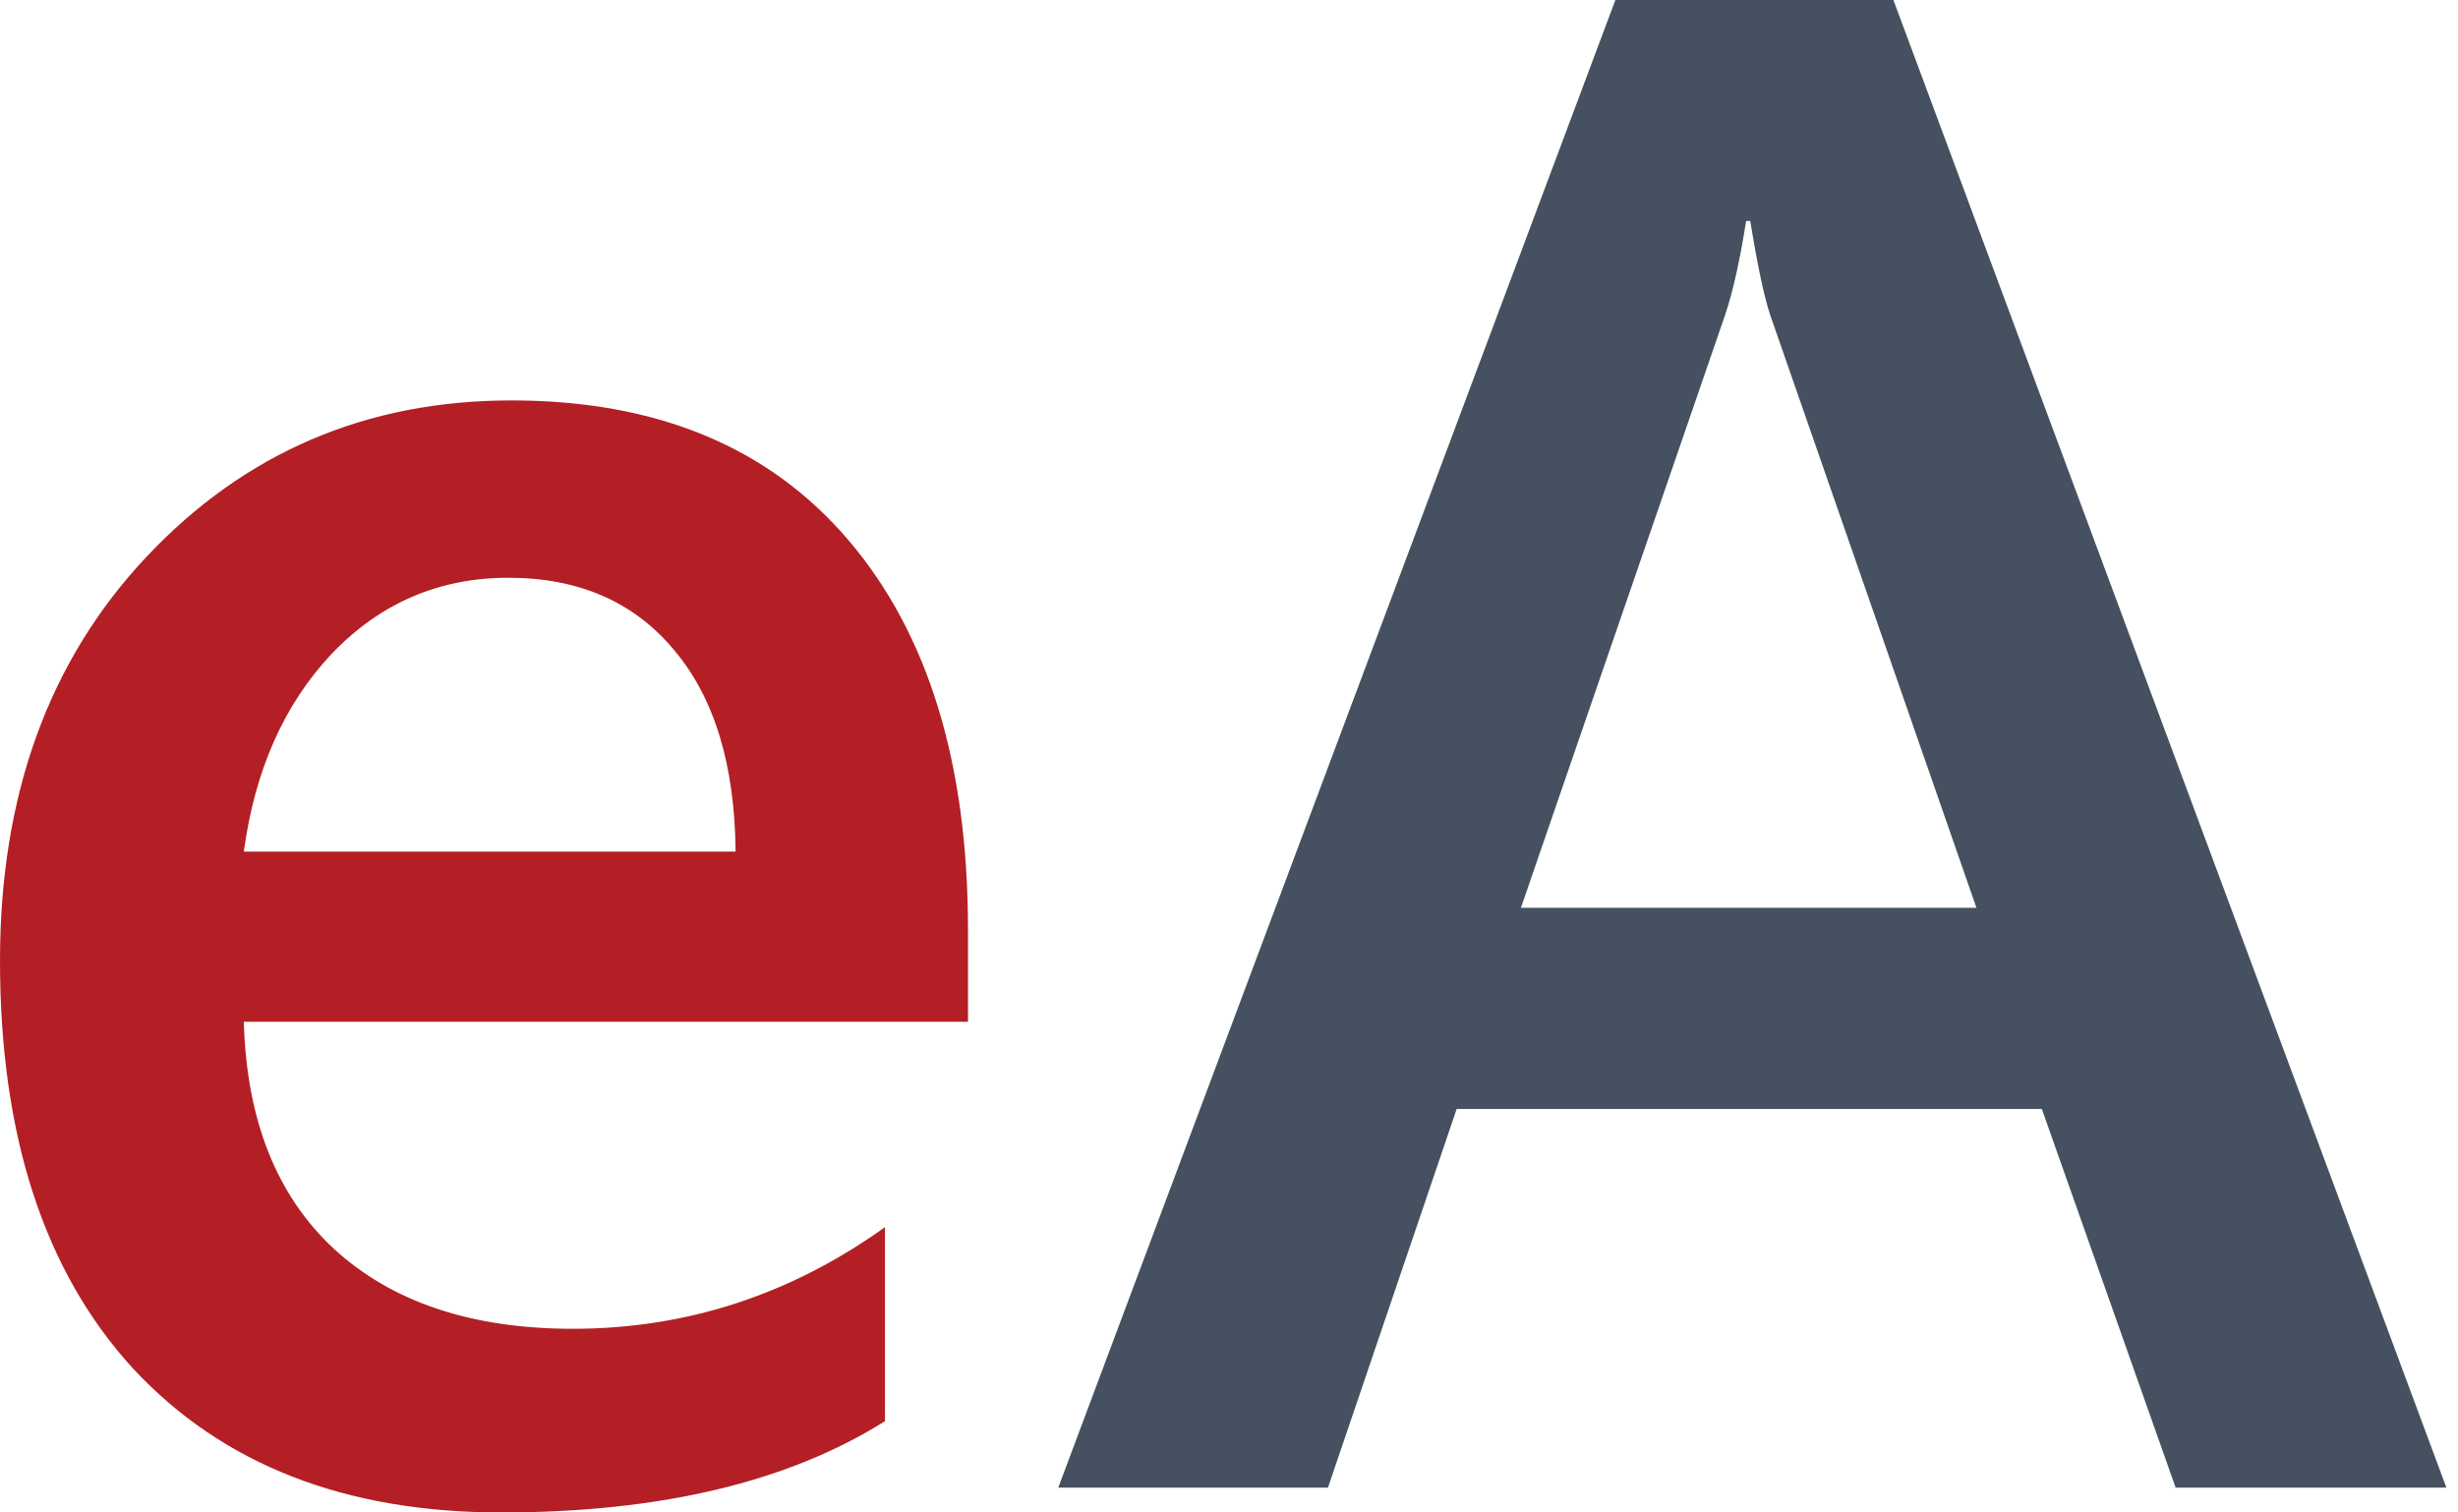 <svg width="26" height="16" viewBox="0 0 26 16" fill="none" xmlns="http://www.w3.org/2000/svg">
<path d="M10.239 10.809H2.579C2.608 11.848 2.926 12.649 3.534 13.213C4.148 13.776 4.99 14.057 6.058 14.057C7.258 14.057 8.359 13.699 9.361 12.982V15.034C8.337 15.678 6.983 16 5.301 16C3.647 16 2.349 15.492 1.405 14.475C0.468 13.45 0 12.013 0 10.162C0 8.413 0.516 6.99 1.547 5.893C2.586 4.788 3.874 4.236 5.41 4.236C6.947 4.236 8.136 4.729 8.977 5.717C9.818 6.705 10.239 8.077 10.239 9.832V10.809ZM7.781 9.009C7.773 8.095 7.558 7.385 7.133 6.88C6.709 6.368 6.124 6.112 5.377 6.112C4.646 6.112 4.024 6.379 3.512 6.913C3.007 7.447 2.696 8.146 2.579 9.009H7.781Z" fill="#B31F24"/>
<path d="M25.877 15.737H23.013L21.598 11.732H15.408L14.047 15.737H11.194L17.087 0H20.028L25.877 15.737ZM20.906 9.603L18.722 3.325C18.656 3.12 18.587 2.791 18.514 2.338H18.47C18.404 2.755 18.331 3.084 18.25 3.325L16.088 9.603H20.906Z" fill="#455160"/>
</svg>

